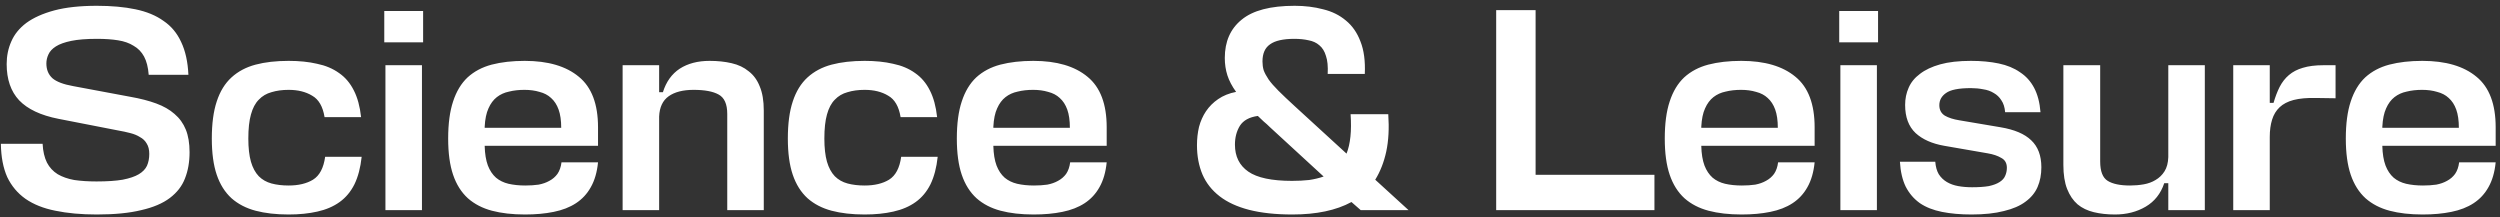 <?xml version="1.0" encoding="UTF-8"?> <svg xmlns="http://www.w3.org/2000/svg" viewBox="1827.5 2485 345 30" width="345" height="30"><rect x="1827.5" y="2485" width="345" height="30" fill="#333333" stroke="none"/><path fill="#ffffff" stroke="none" fill-opacity="1" stroke-width="1" stroke-opacity="1" color="rgb(51, 51, 51)" id="tSvg5c55bc65d0" d="M 1840.86 2514.6 C 1838.7 2514.6 1836.793 2514.427 1835.14 2514.08 C 1833.513 2513.76 1832.14 2513.213 1831.02 2512.44 C 1829.927 2511.667 1829.087 2510.667 1828.5 2509.44 C 1827.94 2508.187 1827.647 2506.653 1827.62 2504.84 C 1829.54 2504.84 1831.46 2504.84 1833.38 2504.84 C 1833.433 2505.88 1833.633 2506.747 1833.98 2507.44 C 1834.327 2508.107 1834.82 2508.64 1835.46 2509.04 C 1836.1 2509.413 1836.86 2509.68 1837.74 2509.84 C 1838.647 2509.973 1839.673 2510.04 1840.82 2510.04 C 1842.287 2510.04 1843.487 2509.96 1844.42 2509.8 C 1845.38 2509.613 1846.127 2509.36 1846.66 2509.04 C 1847.193 2508.72 1847.567 2508.333 1847.78 2507.88 C 1847.993 2507.4 1848.1 2506.853 1848.1 2506.24 C 1848.1 2505.653 1847.98 2505.173 1847.74 2504.8 C 1847.527 2504.427 1847.22 2504.133 1846.82 2503.92 C 1846.447 2503.68 1845.993 2503.493 1845.46 2503.36 C 1844.953 2503.227 1844.393 2503.107 1843.78 2503 C 1841.047 2502.467 1838.313 2501.933 1835.58 2501.4 C 1833.127 2500.92 1831.313 2500.067 1830.14 2498.84 C 1828.993 2497.613 1828.42 2495.947 1828.42 2493.84 C 1828.42 2492.72 1828.633 2491.68 1829.06 2490.72 C 1829.487 2489.733 1830.18 2488.88 1831.14 2488.16 C 1832.127 2487.44 1833.407 2486.867 1834.98 2486.44 C 1836.58 2486.013 1838.54 2485.8 1840.86 2485.8 C 1842.887 2485.8 1844.66 2485.96 1846.18 2486.28 C 1847.727 2486.6 1849.02 2487.133 1850.06 2487.88 C 1851.127 2488.6 1851.94 2489.573 1852.5 2490.8 C 1853.087 2492.027 1853.42 2493.533 1853.5 2495.32 C 1851.673 2495.32 1849.847 2495.32 1848.02 2495.32 C 1847.94 2494.28 1847.727 2493.44 1847.38 2492.8 C 1847.033 2492.16 1846.553 2491.667 1845.94 2491.32 C 1845.353 2490.947 1844.633 2490.693 1843.78 2490.56 C 1842.953 2490.427 1841.993 2490.36 1840.9 2490.36 C 1839.433 2490.36 1838.247 2490.453 1837.34 2490.64 C 1836.433 2490.827 1835.727 2491.08 1835.22 2491.4 C 1834.713 2491.72 1834.367 2492.093 1834.18 2492.52 C 1833.993 2492.92 1833.9 2493.333 1833.9 2493.76 C 1833.9 2494.613 1834.18 2495.293 1834.74 2495.8 C 1835.3 2496.28 1836.247 2496.64 1837.58 2496.88 C 1840.22 2497.373 1842.86 2497.867 1845.5 2498.36 C 1846.86 2498.6 1848.047 2498.907 1849.06 2499.28 C 1850.073 2499.653 1850.913 2500.133 1851.58 2500.72 C 1852.273 2501.307 1852.793 2502.027 1853.14 2502.88 C 1853.487 2503.733 1853.66 2504.773 1853.66 2506 C 1853.66 2507.36 1853.447 2508.573 1853.02 2509.64 C 1852.62 2510.68 1851.927 2511.573 1850.94 2512.32 C 1849.953 2513.067 1848.633 2513.627 1846.98 2514C 1845.353 2514.4 1843.313 2514.6 1840.86 2514.6Z M 1877.41 2506.64 C 1877.25 2508.133 1876.917 2509.4 1876.41 2510.44 C 1875.903 2511.453 1875.223 2512.267 1874.37 2512.88 C 1873.517 2513.493 1872.49 2513.933 1871.29 2514.2 C 1870.117 2514.467 1868.797 2514.6 1867.33 2514.6 C 1865.597 2514.6 1864.077 2514.427 1862.77 2514.08 C 1861.463 2513.733 1860.357 2513.16 1859.45 2512.36 C 1858.543 2511.533 1857.863 2510.453 1857.41 2509.12 C 1856.957 2507.787 1856.73 2506.12 1856.73 2504.12 C 1856.73 2502.067 1856.957 2500.36 1857.41 2499 C 1857.863 2497.613 1858.543 2496.507 1859.45 2495.68 C 1860.357 2494.853 1861.463 2494.267 1862.77 2493.92 C 1864.077 2493.573 1865.597 2493.4 1867.33 2493.4 C 1868.797 2493.4 1870.103 2493.533 1871.25 2493.8 C 1872.423 2494.04 1873.437 2494.467 1874.29 2495.08 C 1875.143 2495.667 1875.823 2496.467 1876.33 2497.48 C 1876.837 2498.467 1877.17 2499.693 1877.33 2501.16 C 1875.65 2501.16 1873.97 2501.16 1872.29 2501.16 C 1872.05 2499.693 1871.477 2498.707 1870.57 2498.2 C 1869.69 2497.667 1868.61 2497.4 1867.33 2497.4 C 1866.45 2497.4 1865.663 2497.507 1864.97 2497.72 C 1864.277 2497.907 1863.69 2498.253 1863.21 2498.76 C 1862.73 2499.24 1862.37 2499.92 1862.13 2500.8 C 1861.89 2501.653 1861.77 2502.76 1861.77 2504.12 C 1861.77 2505.4 1861.89 2506.467 1862.13 2507.32 C 1862.37 2508.147 1862.73 2508.813 1863.21 2509.32 C 1863.69 2509.8 1864.277 2510.133 1864.97 2510.32 C 1865.663 2510.507 1866.45 2510.6 1867.33 2510.6 C 1868.69 2510.6 1869.81 2510.333 1870.69 2509.8 C 1871.597 2509.24 1872.157 2508.187 1872.37 2506.64C 1874.05 2506.64 1875.73 2506.64 1877.41 2506.64Z M 1885.73 2494 C 1885.73 2500.667 1885.73 2507.333 1885.73 2514 C 1884.05 2514 1882.37 2514 1880.69 2514 C 1880.69 2507.333 1880.69 2500.667 1880.69 2494C 1882.37 2494 1884.05 2494 1885.73 2494Z M 1880.53 2490.84 C 1880.53 2489.4 1880.53 2487.96 1880.53 2486.52 C 1882.317 2486.52 1884.104 2486.52 1885.89 2486.52 C 1885.89 2487.96 1885.89 2489.4 1885.89 2490.84C 1884.104 2490.84 1882.317 2490.84 1880.53 2490.84Z M 1910.027 2505.12 C 1904.814 2505.12 1899.601 2505.12 1894.387 2505.12 C 1894.387 2505.133 1894.387 2505.147 1894.387 2505.16 C 1894.414 2506.227 1894.561 2507.12 1894.827 2507.84 C 1895.094 2508.533 1895.467 2509.093 1895.947 2509.52 C 1896.427 2509.92 1897.001 2510.2 1897.667 2510.36 C 1898.361 2510.52 1899.134 2510.6 1899.987 2510.6 C 1900.654 2510.6 1901.267 2510.56 1901.827 2510.48 C 1902.387 2510.373 1902.88 2510.2 1903.307 2509.96 C 1903.761 2509.72 1904.134 2509.4 1904.427 2509 C 1904.72 2508.573 1904.907 2508.04 1904.987 2507.4 C 1906.667 2507.4 1908.347 2507.4 1910.027 2507.4 C 1909.894 2508.76 1909.561 2509.907 1909.027 2510.84 C 1908.521 2511.747 1907.841 2512.48 1906.987 2513.04 C 1906.134 2513.6 1905.107 2514 1903.907 2514.24 C 1902.734 2514.48 1901.414 2514.6 1899.947 2514.6 C 1898.214 2514.6 1896.694 2514.427 1895.387 2514.08 C 1894.081 2513.733 1892.974 2513.16 1892.067 2512.36 C 1891.16 2511.533 1890.48 2510.453 1890.027 2509.12 C 1889.574 2507.787 1889.347 2506.12 1889.347 2504.12 C 1889.347 2502.067 1889.574 2500.36 1890.027 2499 C 1890.48 2497.613 1891.147 2496.507 1892.027 2495.68 C 1892.934 2494.853 1894.041 2494.267 1895.347 2493.92 C 1896.68 2493.573 1898.2 2493.4 1899.907 2493.4 C 1903.134 2493.4 1905.627 2494.133 1907.387 2495.6 C 1909.147 2497.04 1910.027 2499.36 1910.027 2502.56C 1910.027 2503.413 1910.027 2504.267 1910.027 2505.12Z M 1894.387 2502.64 C 1897.907 2502.64 1901.427 2502.64 1904.947 2502.64 C 1904.947 2501.627 1904.827 2500.787 1904.587 2500.12 C 1904.347 2499.453 1904.001 2498.92 1903.547 2498.52 C 1903.12 2498.12 1902.587 2497.84 1901.947 2497.68 C 1901.334 2497.493 1900.64 2497.4 1899.867 2497.4 C 1899.094 2497.4 1898.387 2497.48 1897.747 2497.64 C 1897.107 2497.773 1896.547 2498.027 1896.067 2498.4 C 1895.587 2498.773 1895.2 2499.293 1894.907 2499.96 C 1894.614 2500.6 1894.44 2501.44 1894.387 2502.48C 1894.387 2502.533 1894.387 2502.587 1894.387 2502.64Z M 1927.861 2500.72 C 1927.861 2499.36 1927.461 2498.467 1926.661 2498.04 C 1925.888 2497.613 1924.741 2497.4 1923.221 2497.4 C 1921.754 2497.4 1920.608 2497.693 1919.781 2498.28 C 1918.954 2498.867 1918.514 2499.8 1918.461 2501.08 C 1918.461 2505.387 1918.461 2509.693 1918.461 2514 C 1916.781 2514 1915.101 2514 1913.421 2514 C 1913.421 2507.333 1913.421 2500.667 1913.421 2494 C 1915.101 2494 1916.781 2494 1918.461 2494 C 1918.461 2495.24 1918.461 2496.48 1918.461 2497.72 C 1918.634 2497.72 1918.808 2497.72 1918.981 2497.72 C 1919.434 2496.28 1920.208 2495.2 1921.301 2494.48 C 1922.421 2493.76 1923.794 2493.4 1925.421 2493.4 C 1926.541 2493.4 1927.554 2493.507 1928.461 2493.72 C 1929.394 2493.933 1930.181 2494.307 1930.821 2494.84 C 1931.488 2495.347 1931.994 2496.04 1932.341 2496.92 C 1932.714 2497.8 1932.901 2498.907 1932.901 2500.24 C 1932.901 2504.827 1932.901 2509.413 1932.901 2514 C 1931.221 2514 1929.541 2514 1927.861 2514C 1927.861 2509.573 1927.861 2505.147 1927.861 2500.72Z M 1956.902 2506.64 C 1956.742 2508.133 1956.409 2509.4 1955.902 2510.44 C 1955.396 2511.453 1954.716 2512.267 1953.862 2512.88 C 1953.009 2513.493 1951.982 2513.933 1950.782 2514.2 C 1949.609 2514.467 1948.289 2514.6 1946.822 2514.6 C 1945.089 2514.6 1943.569 2514.427 1942.262 2514.08 C 1940.956 2513.733 1939.849 2513.16 1938.942 2512.36 C 1938.036 2511.533 1937.356 2510.453 1936.902 2509.12 C 1936.449 2507.787 1936.222 2506.12 1936.222 2504.12 C 1936.222 2502.067 1936.449 2500.36 1936.902 2499 C 1937.356 2497.613 1938.036 2496.507 1938.942 2495.68 C 1939.849 2494.853 1940.956 2494.267 1942.262 2493.92 C 1943.569 2493.573 1945.089 2493.4 1946.822 2493.4 C 1948.289 2493.4 1949.596 2493.533 1950.742 2493.8 C 1951.916 2494.04 1952.929 2494.467 1953.782 2495.08 C 1954.636 2495.667 1955.316 2496.467 1955.822 2497.48 C 1956.329 2498.467 1956.662 2499.693 1956.822 2501.16 C 1955.142 2501.16 1953.462 2501.16 1951.782 2501.16 C 1951.542 2499.693 1950.969 2498.707 1950.062 2498.2 C 1949.182 2497.667 1948.102 2497.4 1946.822 2497.4 C 1945.942 2497.4 1945.156 2497.507 1944.462 2497.72 C 1943.769 2497.907 1943.182 2498.253 1942.702 2498.76 C 1942.222 2499.24 1941.862 2499.92 1941.622 2500.8 C 1941.382 2501.653 1941.262 2502.76 1941.262 2504.12 C 1941.262 2505.4 1941.382 2506.467 1941.622 2507.32 C 1941.862 2508.147 1942.222 2508.813 1942.702 2509.32 C 1943.182 2509.8 1943.769 2510.133 1944.462 2510.32 C 1945.156 2510.507 1945.942 2510.6 1946.822 2510.6 C 1948.182 2510.6 1949.302 2510.333 1950.182 2509.8 C 1951.089 2509.24 1951.649 2508.187 1951.862 2506.64C 1953.542 2506.64 1955.222 2506.64 1956.902 2506.64Z M 1980.223 2505.12 C 1975.01 2505.12 1969.796 2505.12 1964.583 2505.12 C 1964.583 2505.133 1964.583 2505.147 1964.583 2505.16 C 1964.609 2506.227 1964.756 2507.12 1965.023 2507.84 C 1965.289 2508.533 1965.663 2509.093 1966.143 2509.52 C 1966.623 2509.92 1967.196 2510.2 1967.863 2510.36 C 1968.556 2510.52 1969.329 2510.6 1970.183 2510.6 C 1970.849 2510.6 1971.463 2510.56 1972.023 2510.48 C 1972.583 2510.373 1973.076 2510.2 1973.503 2509.96 C 1973.956 2509.72 1974.329 2509.4 1974.623 2509 C 1974.916 2508.573 1975.103 2508.04 1975.183 2507.4 C 1976.863 2507.4 1978.543 2507.4 1980.223 2507.4 C 1980.089 2508.76 1979.756 2509.907 1979.223 2510.84 C 1978.716 2511.747 1978.036 2512.48 1977.183 2513.04 C 1976.329 2513.6 1975.303 2514 1974.103 2514.24 C 1972.929 2514.48 1971.609 2514.6 1970.143 2514.6 C 1968.409 2514.6 1966.889 2514.427 1965.583 2514.08 C 1964.276 2513.733 1963.169 2513.16 1962.263 2512.36 C 1961.356 2511.533 1960.676 2510.453 1960.223 2509.12 C 1959.769 2507.787 1959.543 2506.12 1959.543 2504.12 C 1959.543 2502.067 1959.769 2500.36 1960.223 2499 C 1960.676 2497.613 1961.343 2496.507 1962.223 2495.68 C 1963.129 2494.853 1964.236 2494.267 1965.543 2493.92 C 1966.876 2493.573 1968.396 2493.4 1970.103 2493.4 C 1973.329 2493.4 1975.823 2494.133 1977.583 2495.6 C 1979.343 2497.04 1980.223 2499.36 1980.223 2502.56C 1980.223 2503.413 1980.223 2504.267 1980.223 2505.12Z M 1964.583 2502.64 C 1968.103 2502.64 1971.623 2502.64 1975.143 2502.64 C 1975.143 2501.627 1975.023 2500.787 1974.783 2500.12 C 1974.543 2499.453 1974.196 2498.92 1973.743 2498.52 C 1973.316 2498.12 1972.783 2497.84 1972.143 2497.68 C 1971.529 2497.493 1970.836 2497.4 1970.063 2497.4 C 1969.289 2497.4 1968.583 2497.48 1967.943 2497.64 C 1967.303 2497.773 1966.743 2498.027 1966.263 2498.4 C 1965.783 2498.773 1965.396 2499.293 1965.103 2499.96 C 1964.809 2500.6 1964.636 2501.44 1964.583 2502.48C 1964.583 2502.533 1964.583 2502.587 1964.583 2502.64Z M 2005.842 2514.6 C 2003.548 2514.6 2001.562 2514.387 1999.882 2513.96 C 1998.228 2513.533 1996.868 2512.907 1995.802 2512.08 C 1994.735 2511.253 1993.948 2510.253 1993.442 2509.08 C 1992.935 2507.88 1992.682 2506.533 1992.682 2505.04 C 1992.682 2504.16 1992.775 2503.32 1992.962 2502.52 C 1993.175 2501.72 1993.495 2501 1993.922 2500.36 C 1994.375 2499.693 1994.935 2499.133 1995.602 2498.68 C 1996.295 2498.2 1997.122 2497.867 1998.082 2497.68 C 1997.522 2496.907 1997.122 2496.147 1996.882 2495.4 C 1996.642 2494.653 1996.522 2493.853 1996.522 2493 C 1996.522 2490.733 1997.295 2488.973 1998.842 2487.72 C 2000.388 2486.44 2002.828 2485.8 2006.162 2485.8 C 2007.575 2485.8 2008.882 2485.96 2010.082 2486.28 C 2011.308 2486.573 2012.362 2487.093 2013.242 2487.84 C 2014.122 2488.56 2014.788 2489.52 2015.242 2490.72 C 2015.722 2491.92 2015.922 2493.413 2015.842 2495.2 C 2014.135 2495.2 2012.429 2495.2 2010.722 2495.2 C 2010.775 2494.16 2010.695 2493.333 2010.482 2492.72 C 2010.295 2492.08 2009.988 2491.587 2009.562 2491.24 C 2009.162 2490.893 2008.668 2490.667 2008.082 2490.56 C 2007.495 2490.427 2006.842 2490.36 2006.122 2490.36 C 2004.575 2490.36 2003.455 2490.613 2002.762 2491.12 C 2002.068 2491.6 2001.722 2492.387 2001.722 2493.48 C 2001.722 2493.907 2001.775 2494.307 2001.882 2494.68 C 2002.015 2495.053 2002.242 2495.48 2002.562 2495.96 C 2002.882 2496.413 2003.335 2496.933 2003.922 2497.52 C 2004.508 2498.107 2005.268 2498.827 2006.202 2499.68 C 2008.575 2501.853 2010.949 2504.027 2013.322 2506.2 C 2013.855 2504.867 2014.042 2503.053 2013.882 2500.76 C 2015.615 2500.76 2017.349 2500.76 2019.082 2500.76 C 2019.215 2502.707 2019.122 2504.427 2018.802 2505.92 C 2018.482 2507.387 2017.975 2508.68 2017.282 2509.8 C 2018.815 2511.2 2020.349 2512.6 2021.882 2514 C 2019.682 2514 2017.482 2514 2015.282 2514 C 2014.855 2513.627 2014.429 2513.253 2014.002 2512.88C 2011.895 2514.027 2009.175 2514.6 2005.842 2514.6Z M 2002.762 2502.56 C 2002.468 2502.267 2002.175 2502 2001.882 2501.76 C 2001.615 2501.52 2001.348 2501.267 2001.082 2501 C 1999.908 2501.16 1999.082 2501.613 1998.602 2502.36 C 1998.148 2503.107 1997.922 2503.973 1997.922 2504.96 C 1997.922 2506.587 1998.535 2507.827 1999.762 2508.68 C 2000.988 2509.533 2003.002 2509.96 2005.802 2509.96 C 2006.655 2509.96 2007.442 2509.92 2008.162 2509.84 C 2008.882 2509.733 2009.548 2509.573 2010.162 2509.36C 2007.695 2507.093 2005.229 2504.827 2002.762 2502.56Z M 2055.813 2514 C 2048.533 2514 2041.253 2514 2033.973 2514 C 2033.973 2504.8 2033.973 2495.6 2033.973 2486.4 C 2035.786 2486.4 2037.6 2486.4 2039.413 2486.4 C 2039.413 2493.973 2039.413 2501.547 2039.413 2509.12 C 2044.88 2509.12 2050.346 2509.12 2055.813 2509.12C 2055.813 2510.747 2055.813 2512.373 2055.813 2514Z M 2077.918 2505.12 C 2072.705 2505.12 2067.491 2505.12 2062.278 2505.12 C 2062.278 2505.133 2062.278 2505.147 2062.278 2505.16 C 2062.304 2506.227 2062.451 2507.12 2062.718 2507.84 C 2062.984 2508.533 2063.358 2509.093 2063.838 2509.52 C 2064.318 2509.92 2064.891 2510.2 2065.558 2510.36 C 2066.251 2510.52 2067.024 2510.6 2067.878 2510.6 C 2068.544 2510.6 2069.158 2510.56 2069.718 2510.48 C 2070.278 2510.373 2070.771 2510.2 2071.198 2509.96 C 2071.651 2509.72 2072.024 2509.4 2072.318 2509 C 2072.611 2508.573 2072.798 2508.04 2072.878 2507.4 C 2074.558 2507.4 2076.238 2507.4 2077.918 2507.4 C 2077.784 2508.76 2077.451 2509.907 2076.918 2510.84 C 2076.411 2511.747 2075.731 2512.48 2074.878 2513.04 C 2074.024 2513.6 2072.998 2514 2071.798 2514.24 C 2070.624 2514.48 2069.304 2514.6 2067.838 2514.6 C 2066.104 2514.6 2064.584 2514.427 2063.278 2514.08 C 2061.971 2513.733 2060.864 2513.16 2059.958 2512.36 C 2059.051 2511.533 2058.371 2510.453 2057.918 2509.12 C 2057.464 2507.787 2057.238 2506.12 2057.238 2504.12 C 2057.238 2502.067 2057.464 2500.36 2057.918 2499 C 2058.371 2497.613 2059.038 2496.507 2059.918 2495.68 C 2060.824 2494.853 2061.931 2494.267 2063.238 2493.92 C 2064.571 2493.573 2066.091 2493.4 2067.798 2493.4 C 2071.024 2493.4 2073.518 2494.133 2075.278 2495.6 C 2077.038 2497.04 2077.918 2499.36 2077.918 2502.56C 2077.918 2503.413 2077.918 2504.267 2077.918 2505.12Z M 2062.278 2502.64 C 2065.798 2502.64 2069.318 2502.64 2072.838 2502.64 C 2072.838 2501.627 2072.718 2500.787 2072.478 2500.12 C 2072.238 2499.453 2071.891 2498.92 2071.438 2498.52 C 2071.011 2498.12 2070.478 2497.84 2069.838 2497.68 C 2069.224 2497.493 2068.531 2497.4 2067.758 2497.4 C 2066.984 2497.4 2066.278 2497.48 2065.638 2497.64 C 2064.998 2497.773 2064.438 2498.027 2063.958 2498.4 C 2063.478 2498.773 2063.091 2499.293 2062.798 2499.96 C 2062.504 2500.6 2062.331 2501.44 2062.278 2502.48C 2062.278 2502.533 2062.278 2502.587 2062.278 2502.64Z M 2086.512 2494 C 2086.512 2500.667 2086.512 2507.333 2086.512 2514 C 2084.832 2514 2083.152 2514 2081.472 2514 C 2081.472 2507.333 2081.472 2500.667 2081.472 2494C 2083.152 2494 2084.832 2494 2086.512 2494Z M 2081.312 2490.84 C 2081.312 2489.4 2081.312 2487.96 2081.312 2486.52 C 2083.099 2486.52 2084.885 2486.52 2086.672 2486.52 C 2086.672 2487.96 2086.672 2489.4 2086.672 2490.84C 2084.885 2490.84 2083.099 2490.84 2081.312 2490.84Z M 2099.488 2497.16 C 2097.808 2497.16 2096.662 2497.387 2096.048 2497.84 C 2095.435 2498.267 2095.128 2498.827 2095.128 2499.52 C 2095.128 2500.16 2095.382 2500.64 2095.888 2500.96 C 2096.395 2501.253 2097.062 2501.467 2097.888 2501.6 C 2099.781 2501.92 2101.675 2502.24 2103.568 2502.56 C 2105.488 2502.88 2106.902 2503.48 2107.808 2504.36 C 2108.742 2505.24 2109.208 2506.48 2109.208 2508.08 C 2109.208 2509.093 2109.035 2510 2108.688 2510.8 C 2108.342 2511.6 2107.782 2512.28 2107.008 2512.84 C 2106.262 2513.4 2105.275 2513.827 2104.048 2514.12 C 2102.822 2514.44 2101.328 2514.6 2099.568 2514.6 C 2098.048 2514.6 2096.688 2514.48 2095.488 2514.24 C 2094.288 2514 2093.275 2513.6 2092.448 2513.04 C 2091.622 2512.453 2090.968 2511.693 2090.488 2510.76 C 2090.035 2509.827 2089.768 2508.68 2089.688 2507.32 C 2091.315 2507.32 2092.941 2507.32 2094.568 2507.32 C 2094.622 2508.013 2094.782 2508.587 2095.048 2509.04 C 2095.342 2509.493 2095.715 2509.853 2096.168 2510.12 C 2096.622 2510.387 2097.142 2510.573 2097.728 2510.68 C 2098.315 2510.787 2098.955 2510.84 2099.648 2510.84 C 2100.582 2510.84 2101.355 2510.787 2101.968 2510.68 C 2102.582 2510.547 2103.075 2510.36 2103.448 2510.12 C 2103.822 2509.88 2104.075 2509.6 2104.208 2509.28 C 2104.368 2508.933 2104.448 2508.56 2104.448 2508.16 C 2104.448 2507.52 2104.195 2507.067 2103.688 2506.8 C 2103.208 2506.507 2102.582 2506.293 2101.808 2506.16 C 2099.808 2505.813 2097.808 2505.467 2095.808 2505.12 C 2094.128 2504.827 2092.808 2504.24 2091.848 2503.36 C 2090.888 2502.453 2090.408 2501.16 2090.408 2499.48 C 2090.408 2498.627 2090.568 2497.84 2090.888 2497.12 C 2091.208 2496.373 2091.728 2495.733 2092.448 2495.2 C 2093.168 2494.64 2094.102 2494.2 2095.248 2493.88 C 2096.395 2493.56 2097.808 2493.4 2099.488 2493.4 C 2100.902 2493.4 2102.182 2493.52 2103.328 2493.76 C 2104.475 2494 2105.448 2494.4 2106.248 2494.96 C 2107.075 2495.493 2107.728 2496.213 2108.208 2497.12 C 2108.688 2498.027 2108.982 2499.147 2109.088 2500.48 C 2107.461 2500.48 2105.835 2500.48 2104.208 2500.48 C 2104.155 2499.813 2103.982 2499.267 2103.688 2498.84 C 2103.422 2498.413 2103.075 2498.08 2102.648 2497.84 C 2102.222 2497.573 2101.728 2497.4 2101.168 2497.32C 2100.635 2497.213 2100.075 2497.16 2099.488 2497.16Z M 2117.325 2507.28 C 2117.325 2508.64 2117.672 2509.533 2118.365 2509.96 C 2119.059 2510.387 2120.085 2510.6 2121.445 2510.6 C 2122.085 2510.6 2122.712 2510.547 2123.325 2510.44 C 2123.939 2510.333 2124.485 2510.133 2124.965 2509.84 C 2125.472 2509.547 2125.885 2509.147 2126.205 2508.64 C 2126.525 2508.133 2126.699 2507.48 2126.725 2506.68 C 2126.725 2502.453 2126.725 2498.227 2126.725 2494 C 2128.405 2494 2130.085 2494 2131.765 2494 C 2131.765 2500.667 2131.765 2507.333 2131.765 2514 C 2130.085 2514 2128.405 2514 2126.725 2514 C 2126.725 2512.76 2126.725 2511.52 2126.725 2510.28 C 2126.538 2510.28 2126.352 2510.28 2126.165 2510.28 C 2125.685 2511.72 2124.832 2512.8 2123.605 2513.52 C 2122.379 2514.24 2120.965 2514.6 2119.365 2514.6 C 2118.299 2514.6 2117.325 2514.493 2116.445 2514.28 C 2115.565 2514.067 2114.819 2513.707 2114.205 2513.2 C 2113.592 2512.667 2113.112 2511.96 2112.765 2511.08 C 2112.419 2510.2 2112.245 2509.093 2112.245 2507.76 C 2112.245 2503.173 2112.245 2498.587 2112.245 2494 C 2113.938 2494 2115.632 2494 2117.325 2494C 2117.325 2498.427 2117.325 2502.853 2117.325 2507.28Z M 2149.807 2494 C 2149.807 2495.52 2149.807 2497.04 2149.807 2498.56 C 2148.9 2498.547 2147.994 2498.533 2147.087 2498.52 C 2145.86 2498.493 2144.833 2498.587 2144.007 2498.8 C 2143.207 2499.013 2142.567 2499.347 2142.087 2499.8 C 2141.607 2500.253 2141.26 2500.827 2141.047 2501.52 C 2140.833 2502.213 2140.727 2503 2140.727 2503.88 C 2140.727 2507.253 2140.727 2510.627 2140.727 2514 C 2139.047 2514 2137.367 2514 2135.687 2514 C 2135.687 2507.333 2135.687 2500.667 2135.687 2494 C 2137.367 2494 2139.047 2494 2140.727 2494 C 2140.727 2495.733 2140.727 2497.467 2140.727 2499.2 C 2140.9 2499.2 2141.074 2499.2 2141.247 2499.2 C 2141.487 2498.373 2141.767 2497.64 2142.087 2497 C 2142.433 2496.333 2142.86 2495.787 2143.367 2495.36 C 2143.9 2494.907 2144.54 2494.573 2145.287 2494.36 C 2146.06 2494.12 2147.007 2494 2148.127 2494C 2148.687 2494 2149.247 2494 2149.807 2494Z M 2171.902 2505.12 C 2166.689 2505.12 2161.475 2505.12 2156.262 2505.12 C 2156.262 2505.133 2156.262 2505.147 2156.262 2505.16 C 2156.289 2506.227 2156.436 2507.12 2156.702 2507.84 C 2156.969 2508.533 2157.342 2509.093 2157.822 2509.52 C 2158.302 2509.92 2158.876 2510.2 2159.542 2510.36 C 2160.236 2510.52 2161.009 2510.6 2161.862 2510.6 C 2162.529 2510.6 2163.142 2510.56 2163.702 2510.48 C 2164.262 2510.373 2164.756 2510.2 2165.182 2509.96 C 2165.636 2509.72 2166.009 2509.4 2166.302 2509 C 2166.596 2508.573 2166.782 2508.04 2166.862 2507.4 C 2168.542 2507.4 2170.222 2507.4 2171.902 2507.4 C 2171.769 2508.76 2171.436 2509.907 2170.902 2510.84 C 2170.396 2511.747 2169.716 2512.48 2168.862 2513.04 C 2168.009 2513.6 2166.982 2514 2165.782 2514.24 C 2164.609 2514.48 2163.289 2514.6 2161.822 2514.6 C 2160.089 2514.6 2158.569 2514.427 2157.262 2514.08 C 2155.956 2513.733 2154.849 2513.16 2153.942 2512.36 C 2153.036 2511.533 2152.356 2510.453 2151.902 2509.12 C 2151.449 2507.787 2151.222 2506.12 2151.222 2504.12 C 2151.222 2502.067 2151.449 2500.36 2151.902 2499 C 2152.356 2497.613 2153.022 2496.507 2153.902 2495.68 C 2154.809 2494.853 2155.916 2494.267 2157.222 2493.92 C 2158.556 2493.573 2160.076 2493.4 2161.782 2493.4 C 2165.009 2493.4 2167.502 2494.133 2169.262 2495.6 C 2171.022 2497.04 2171.902 2499.36 2171.902 2502.56C 2171.902 2503.413 2171.902 2504.267 2171.902 2505.12Z M 2156.262 2502.64 C 2159.782 2502.64 2163.302 2502.64 2166.822 2502.64 C 2166.822 2501.627 2166.702 2500.787 2166.462 2500.12 C 2166.222 2499.453 2165.876 2498.92 2165.422 2498.52 C 2164.996 2498.12 2164.462 2497.84 2163.822 2497.68 C 2163.209 2497.493 2162.516 2497.4 2161.742 2497.4 C 2160.969 2497.4 2160.262 2497.48 2159.622 2497.64 C 2158.982 2497.773 2158.422 2498.027 2157.942 2498.4 C 2157.462 2498.773 2157.076 2499.293 2156.782 2499.96 C 2156.489 2500.6 2156.316 2501.44 2156.262 2502.48C 2156.262 2502.533 2156.262 2502.587 2156.262 2502.64Z"></path><defs> </defs></svg> 